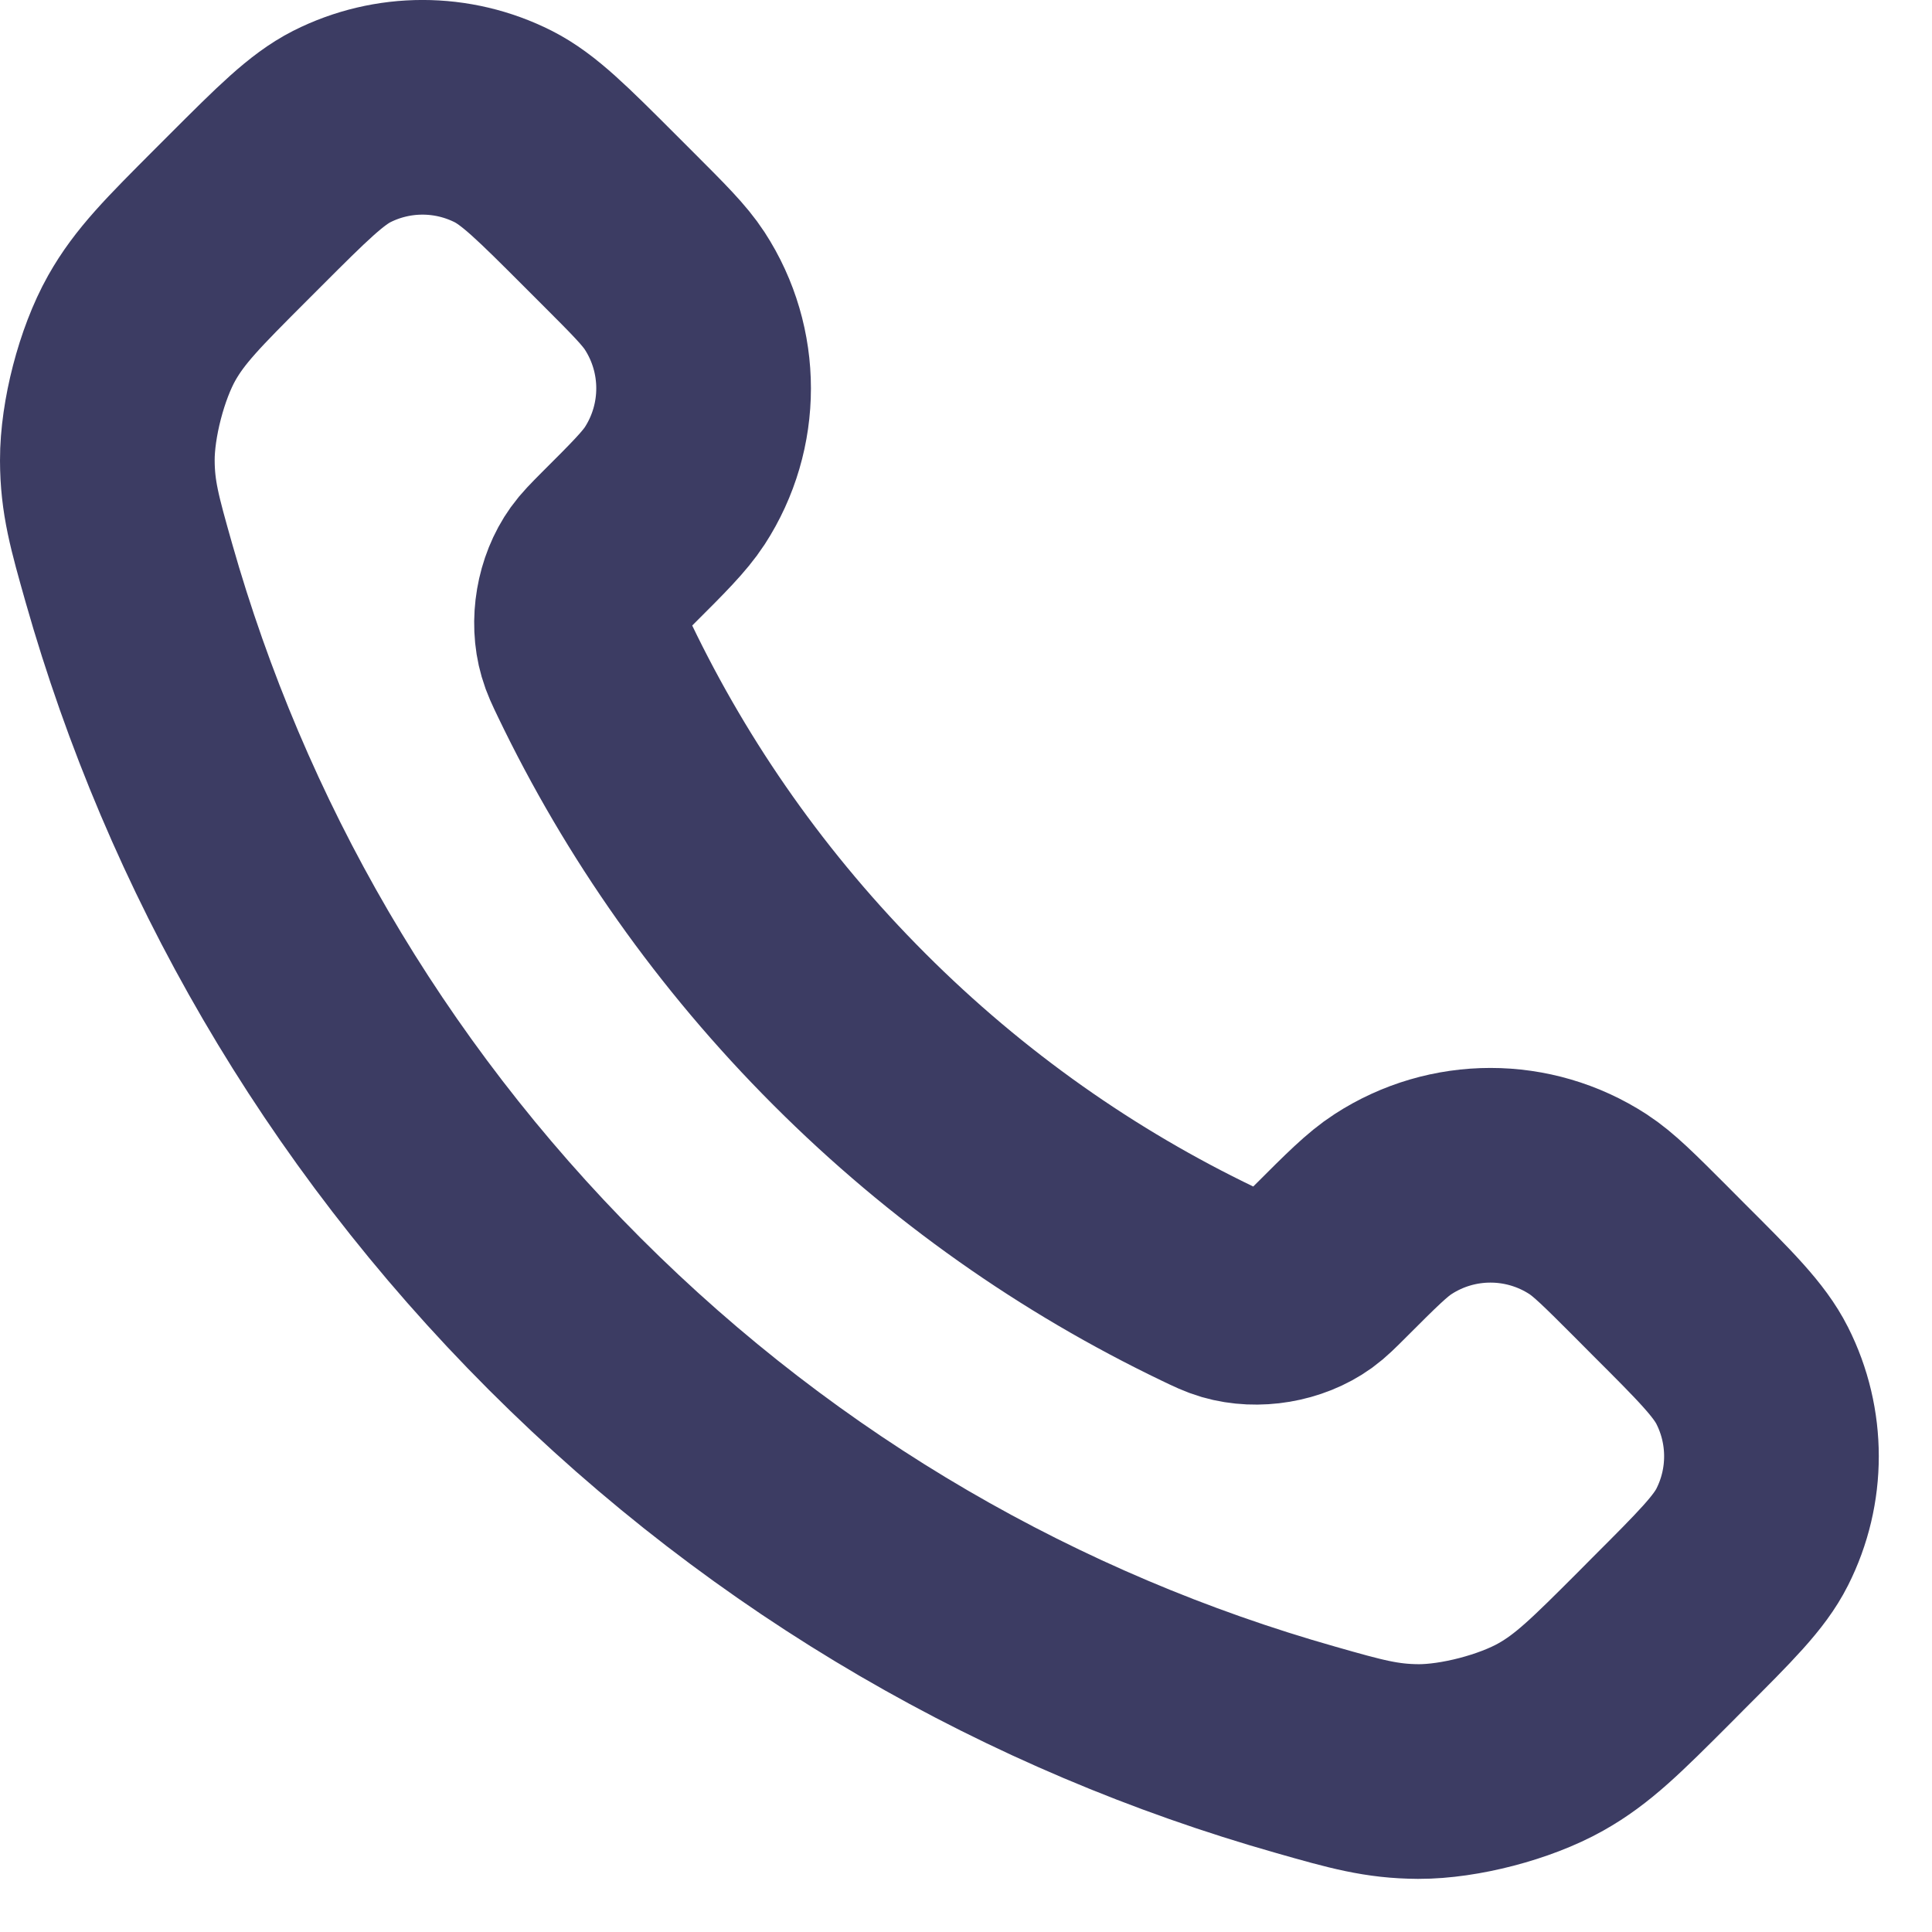 <?xml version="1.0" encoding="utf-8"?>
<svg xmlns="http://www.w3.org/2000/svg" fill="none" height="100%" overflow="visible" preserveAspectRatio="none" style="display: block;" viewBox="0 0 18 18" width="100%">
<path d="M5.542 6.249C6.122 7.457 6.913 8.589 7.914 9.59C8.915 10.592 10.048 11.382 11.256 11.962C11.36 12.012 11.412 12.037 11.477 12.056C11.711 12.124 11.998 12.076 12.196 11.934C12.251 11.894 12.299 11.846 12.394 11.751C12.685 11.46 12.831 11.314 12.978 11.219C13.53 10.86 14.242 10.86 14.795 11.219C14.941 11.314 15.087 11.46 15.378 11.751L15.54 11.914C15.983 12.356 16.205 12.578 16.325 12.816C16.564 13.289 16.564 13.847 16.325 14.32C16.205 14.558 15.983 14.779 15.54 15.222L15.409 15.354C14.968 15.795 14.747 16.016 14.447 16.184C14.114 16.371 13.597 16.506 13.215 16.505C12.871 16.503 12.636 16.437 12.166 16.303C9.638 15.586 7.252 14.232 5.262 12.242C3.272 10.252 1.919 7.867 1.201 5.339C1.068 4.869 1.001 4.633 1 4.289C0.999 3.907 1.133 3.39 1.32 3.057C1.489 2.757 1.71 2.537 2.151 2.095L2.282 1.964C2.725 1.521 2.947 1.3 3.184 1.179C3.657 0.94 4.216 0.94 4.689 1.179C4.927 1.3 5.148 1.521 5.591 1.964L5.753 2.126C6.045 2.418 6.19 2.563 6.286 2.71C6.645 3.262 6.645 3.974 6.286 4.527C6.19 4.673 6.045 4.819 5.753 5.11C5.658 5.206 5.611 5.253 5.571 5.309C5.429 5.507 5.38 5.794 5.448 6.027C5.467 6.093 5.492 6.145 5.542 6.249Z" id="Icon" stroke="#3C3C63" stroke-linecap="round" stroke-width="2"/>
</svg>